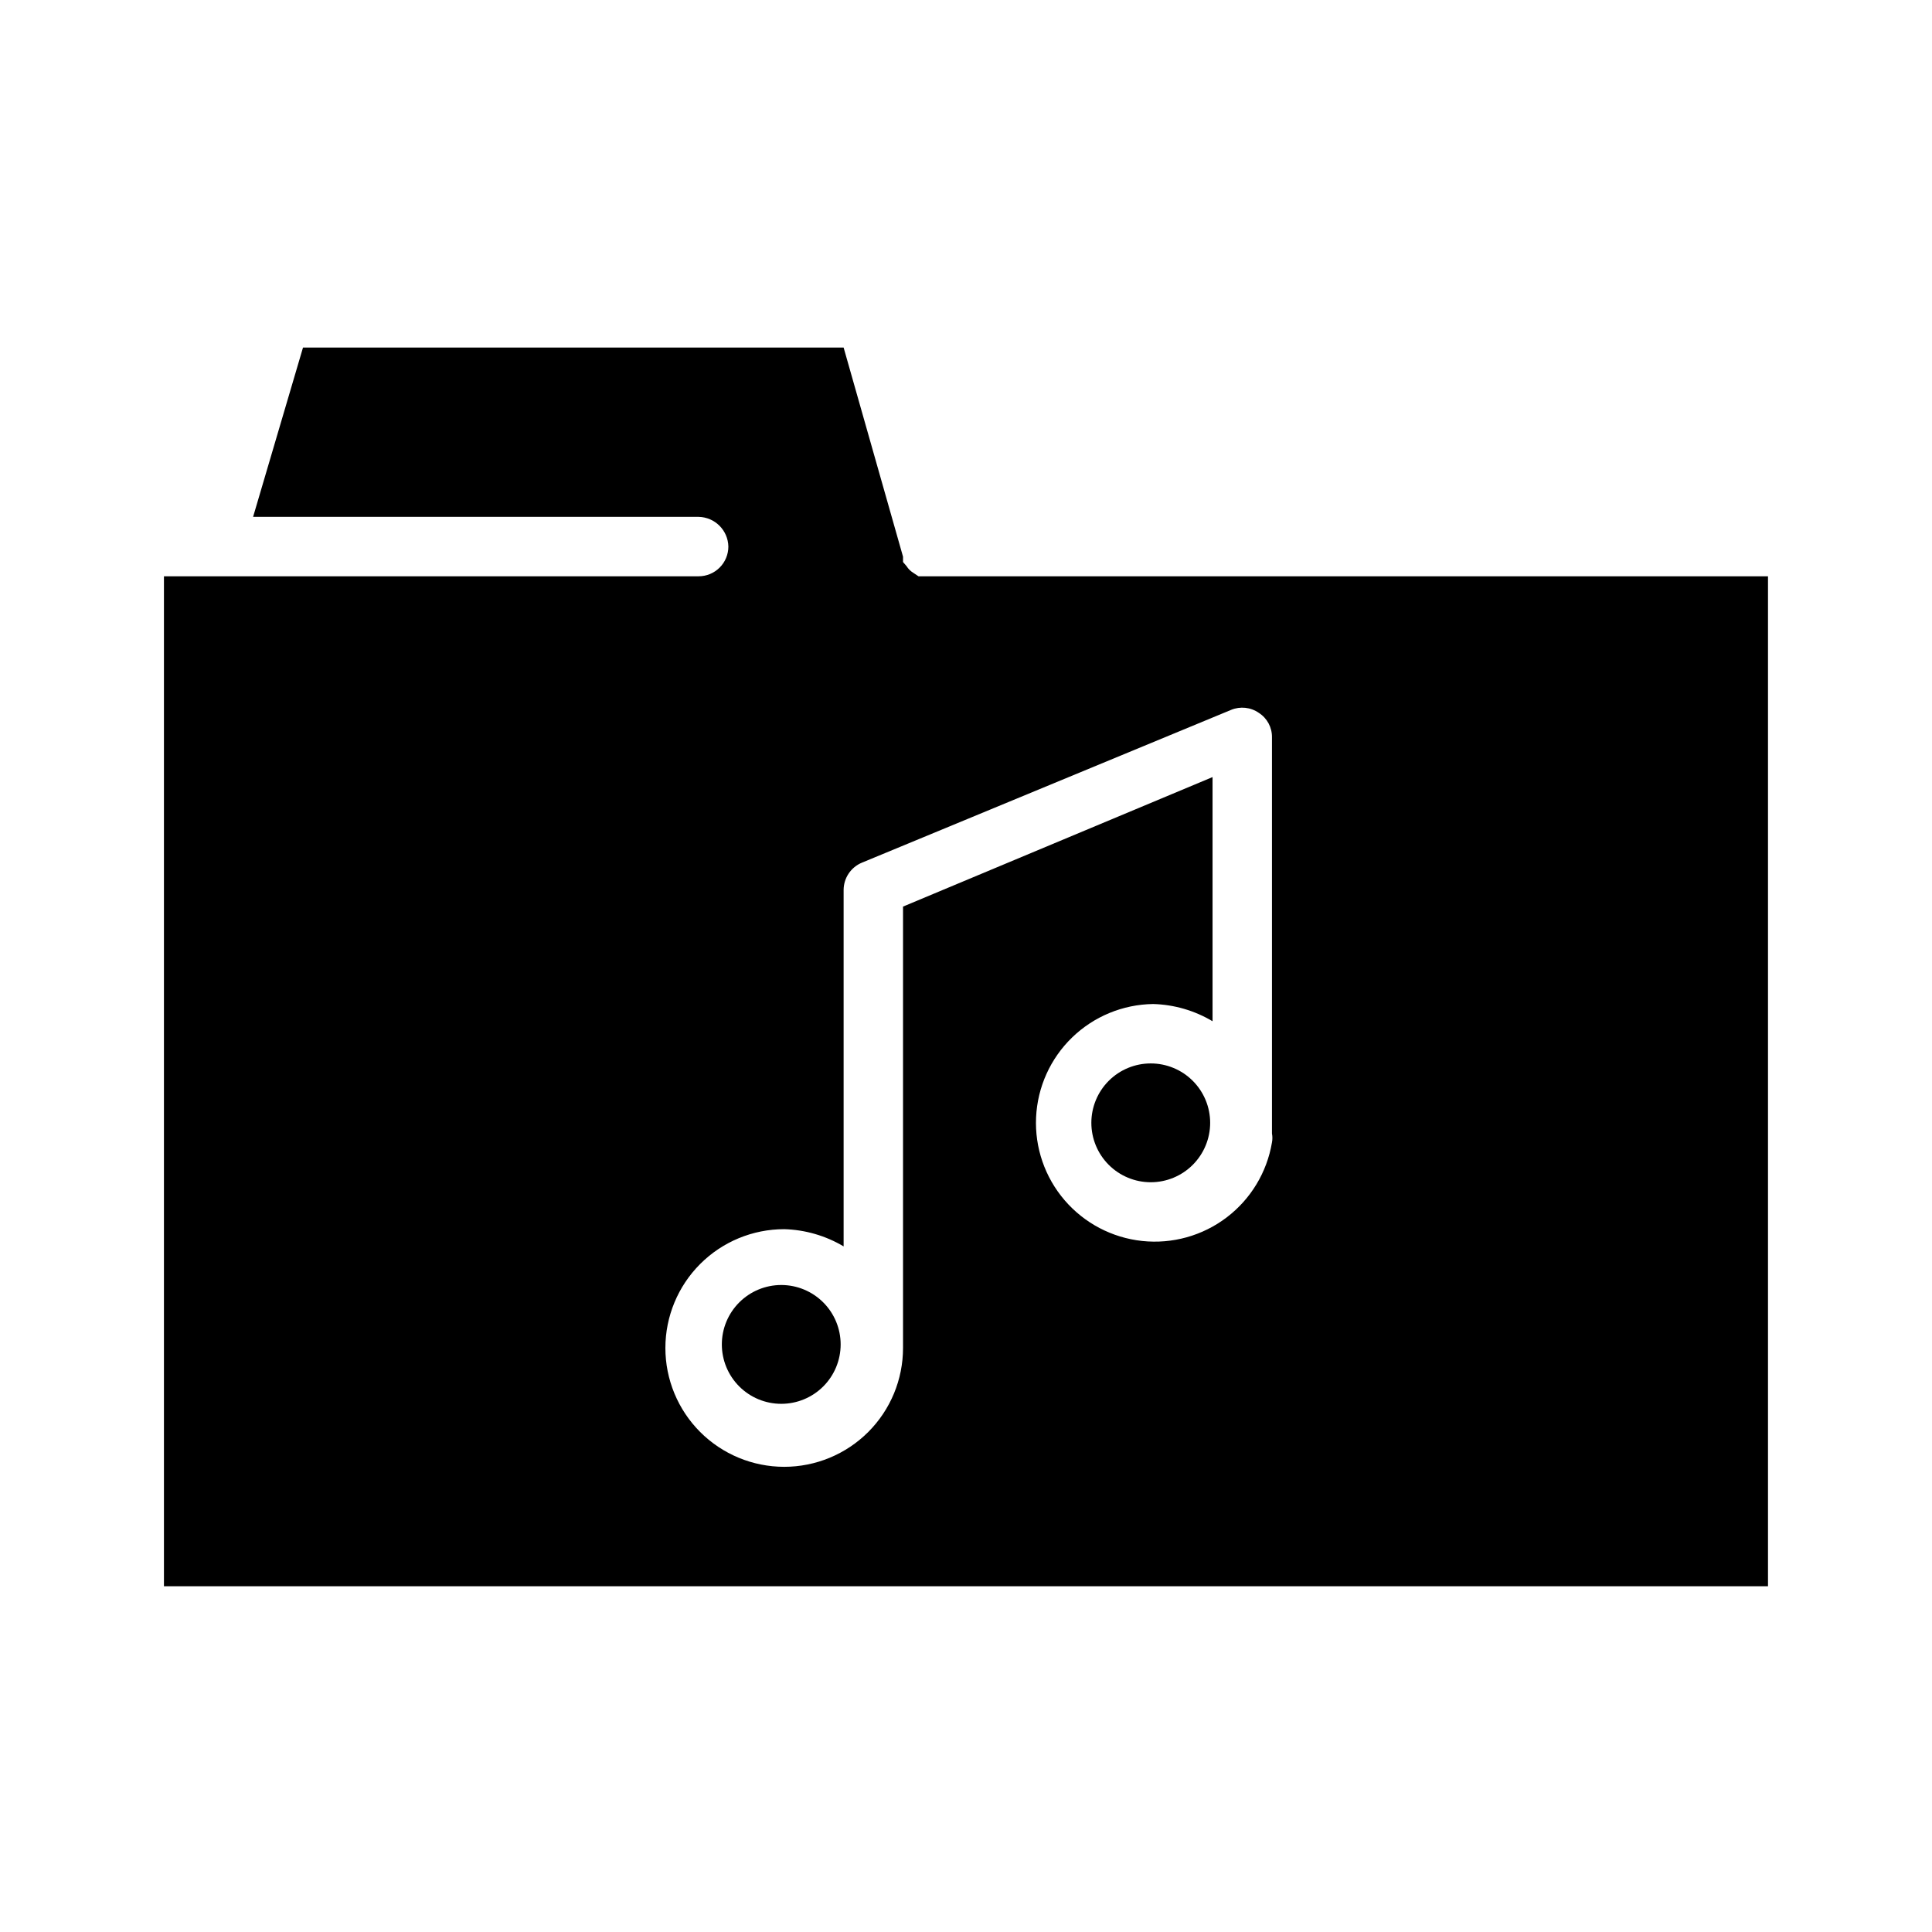<?xml version="1.0" encoding="UTF-8"?>
<!-- Uploaded to: SVG Repo, www.svgrepo.com, Generator: SVG Repo Mixer Tools -->
<svg fill="#000000" width="800px" height="800px" version="1.1" viewBox="144 144 512 512" xmlns="http://www.w3.org/2000/svg">
 <g>
  <path d="m351.04 484.54c-4.176 0-8.18 1.66-11.133 4.613s-4.613 6.957-4.613 11.133c0 4.176 1.66 8.18 4.613 11.133s6.957 4.609 11.133 4.609c4.176 0 8.18-1.656 11.133-4.609s4.609-6.957 4.609-11.133c0-4.176-1.656-8.18-4.609-11.133s-6.957-4.613-11.133-4.613z"/>
  <path d="m390.24 296.72h-2.832l-1.418-0.945h-0.004c-0.703-0.438-1.293-1.027-1.73-1.73l-0.945-1.102v-1.418l-15.742-55.418-143.27-0.004-13.227 44.871h118.08-0.004c4.312 0.086 7.789 3.559 7.875 7.871 0 2.09-0.832 4.094-2.309 5.566-1.473 1.477-3.477 2.309-5.566 2.309h-141.7v267.65h425.09v-267.65zm90.844 147.68c0.148 0.777 0.148 1.578 0 2.359-1.328 7.914-5.625 15.027-12.016 19.879-6.391 4.856-14.395 7.082-22.375 6.234-7.977-0.848-15.332-4.711-20.559-10.801-5.227-6.09-7.934-13.945-7.562-21.961 0.371-8.02 3.785-15.59 9.551-21.172s13.445-8.754 21.473-8.863c5.551 0.148 10.973 1.723 15.742 4.566v-64.707l-82.027 34.32v114.46 0.789 1.73c0 8.348-3.316 16.359-9.223 22.266-5.902 5.902-13.914 9.223-22.266 9.223-8.352 0-16.359-3.32-22.266-9.223-5.902-5.906-9.223-13.918-9.223-22.266 0-8.352 3.32-16.363 9.223-22.266 5.906-5.906 13.914-9.223 22.266-9.223 5.551 0.152 10.973 1.727 15.746 4.562v-94.465 0.004c0.016-3.18 1.941-6.035 4.879-7.242l97.77-40.461 0.004-0.004c2.438-1.023 5.231-0.727 7.398 0.789 2.191 1.41 3.5 3.848 3.465 6.453z"/>
  <path d="m448.96 425.82c-4.176 0-8.18 1.656-11.133 4.609-2.949 2.953-4.609 6.957-4.609 11.133s1.66 8.18 4.609 11.133c2.953 2.953 6.957 4.613 11.133 4.613 4.176 0 8.184-1.66 11.133-4.613 2.953-2.953 4.613-6.957 4.613-11.133s-1.66-8.18-4.613-11.133c-2.949-2.953-6.957-4.609-11.133-4.609z"/>
 </g>
</svg>